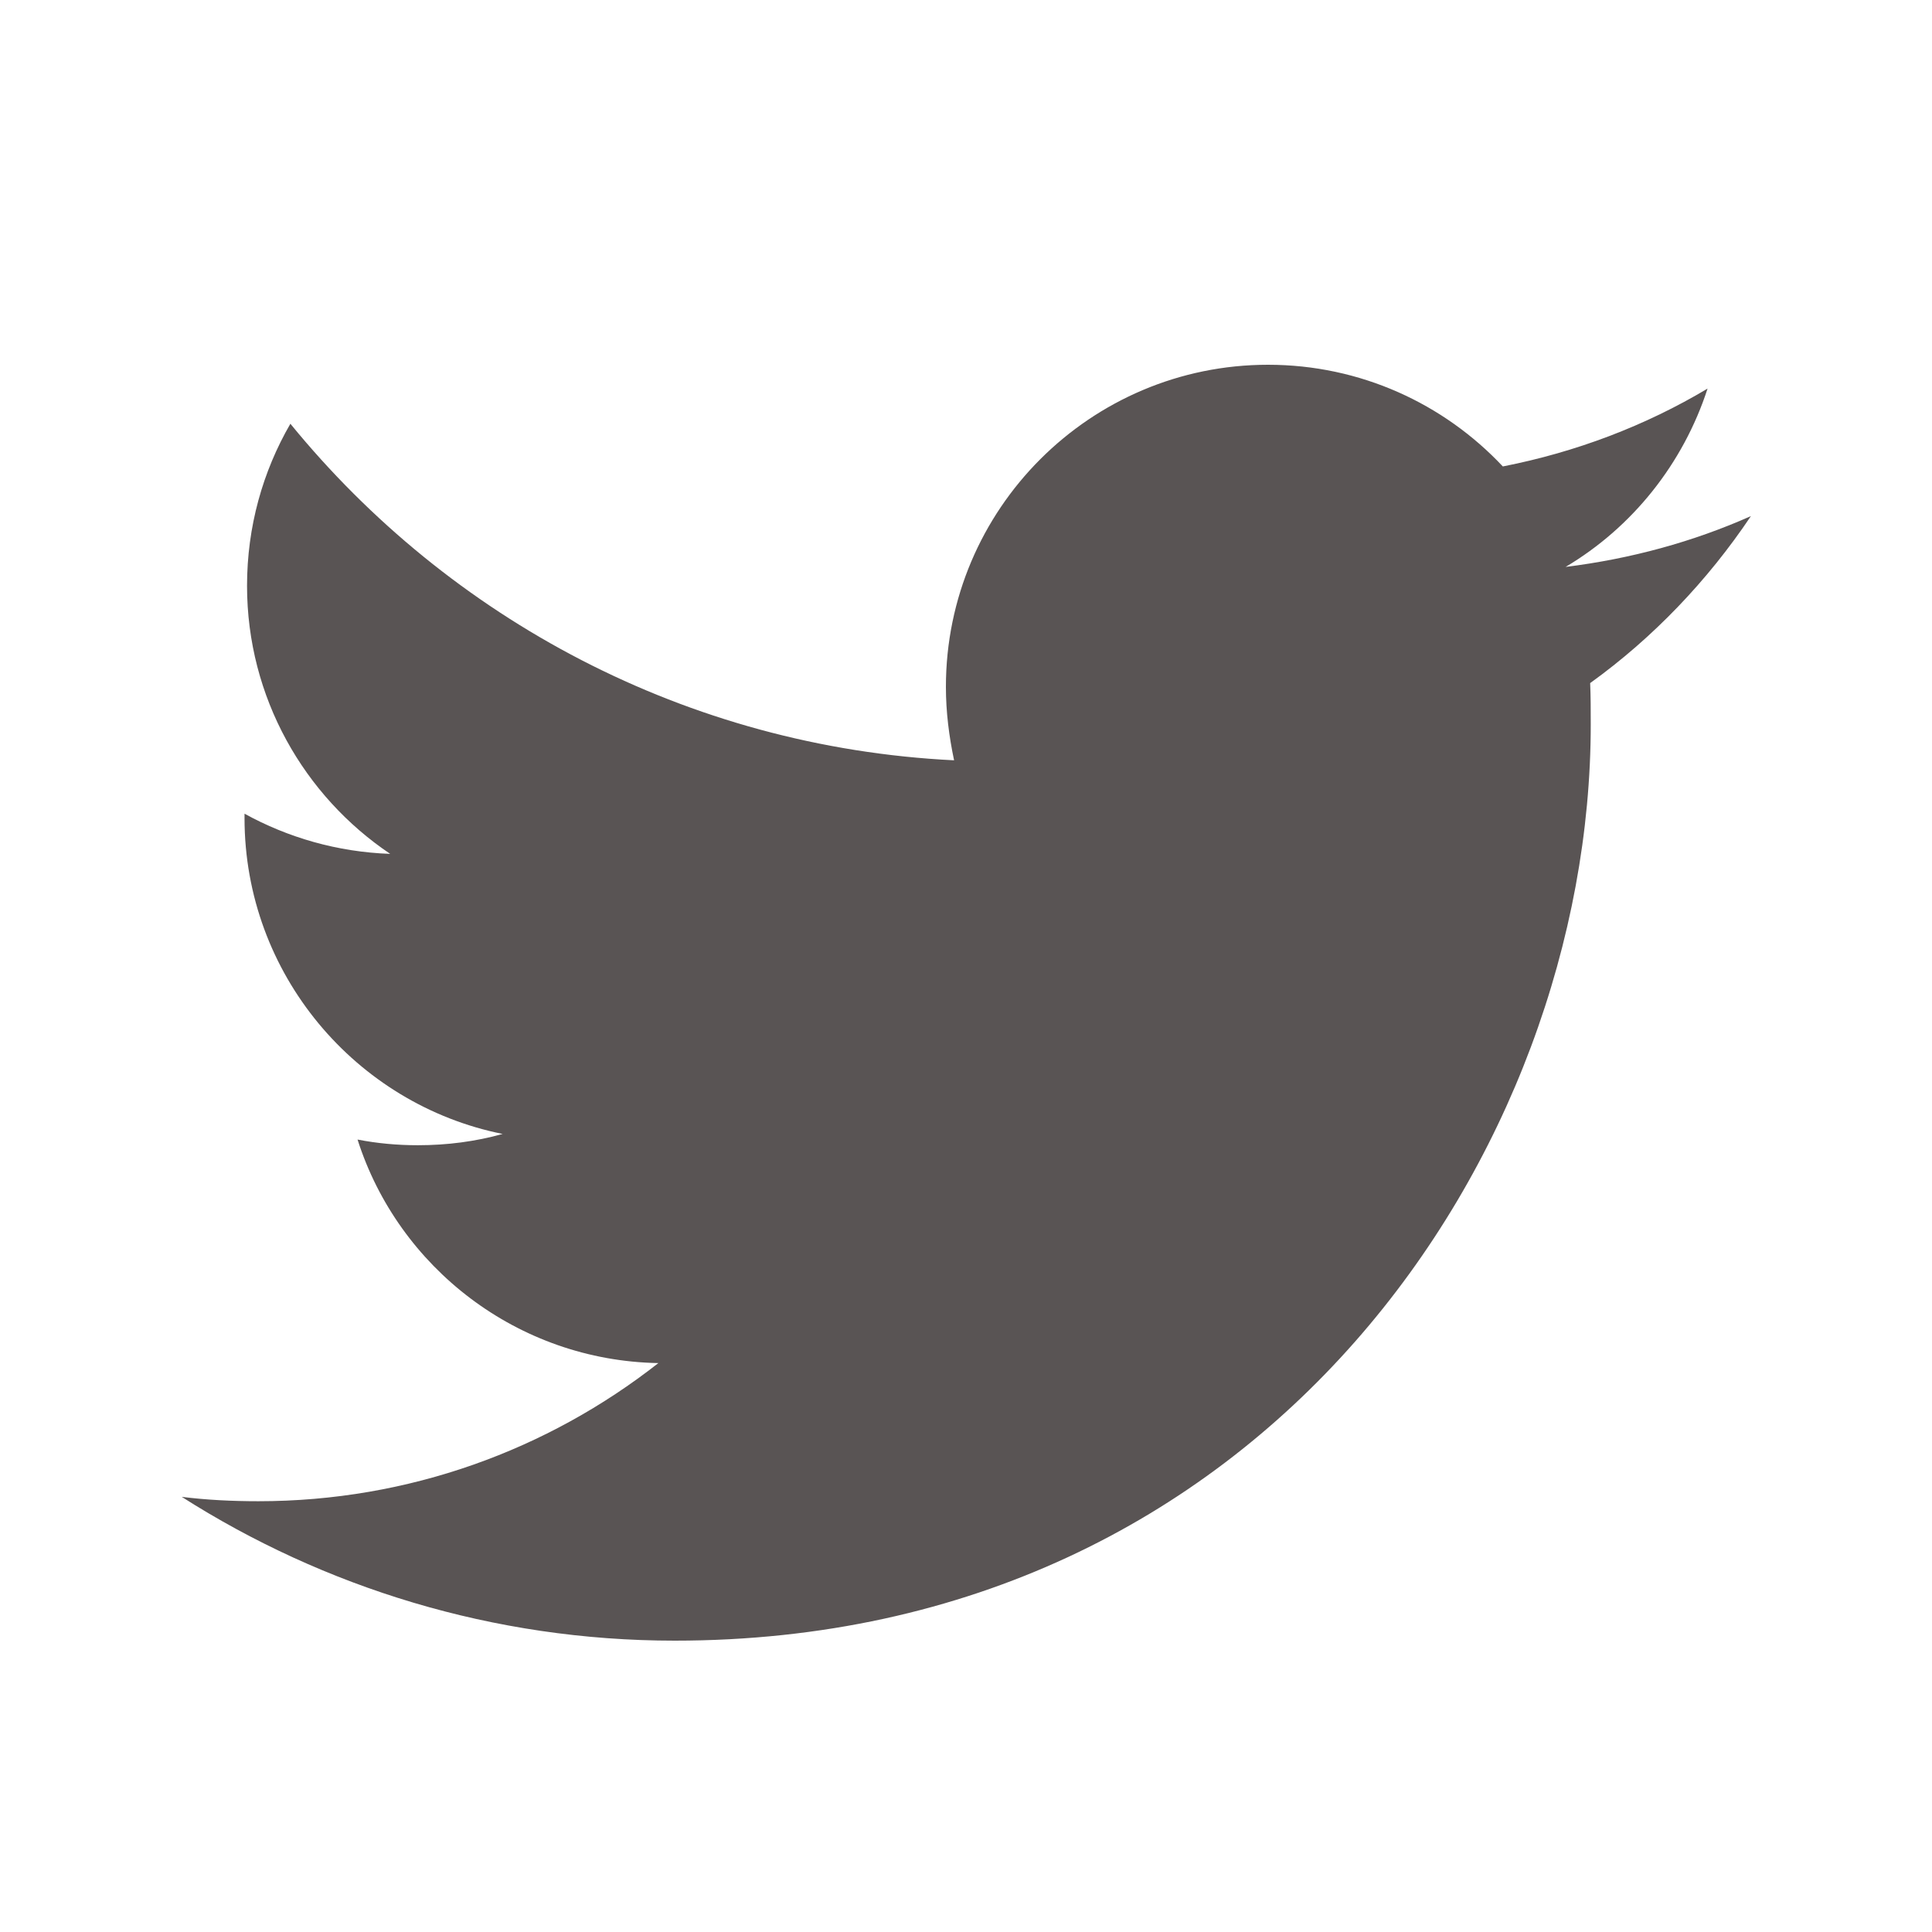 <?xml version="1.0" encoding="UTF-8"?>
<svg width="30px" height="30px" viewBox="0 0 30 30" version="1.1" xmlns="http://www.w3.org/2000/svg" xmlns:xlink="http://www.w3.org/1999/xlink">
    <!-- Generator: sketchtool 62 (101010) - https://sketch.com -->
    <title>053C064B-CF93-4AF0-BEAE-F9F8BB3A4B9C</title>
    <desc>Created with sketchtool.</desc>
    <g id="Asset-Artboard-Page" stroke="none" stroke-width="1" fill="none" fill-rule="evenodd">
        <g id="Assets-/-Icons-/-Social-/-Facebook-Assets-/-Icons-/-Social-/-Twitter" fill="#595454" fill-rule="nonzero">
            <path d="M10.476,25.476 C19.67,25.476 24.701,17.851 24.701,11.251 C24.701,11.036 24.701,10.822 24.692,10.607 C25.667,9.905 26.515,9.018 27.188,8.014 C26.291,8.413 25.325,8.677 24.311,8.803 C25.345,8.189 26.135,7.204 26.515,6.034 C25.55,6.61 24.477,7.019 23.336,7.243 C22.42,6.268 21.123,5.664 19.69,5.664 C16.931,5.664 14.688,7.906 14.688,10.666 C14.688,11.056 14.737,11.436 14.815,11.806 C10.661,11.602 6.976,9.603 4.509,6.58 C4.08,7.321 3.836,8.179 3.836,9.096 C3.836,10.831 4.724,12.362 6.059,13.259 C5.24,13.23 4.47,13.006 3.797,12.635 C3.797,12.655 3.797,12.674 3.797,12.703 C3.797,15.121 5.523,17.149 7.805,17.608 C7.385,17.725 6.947,17.783 6.488,17.783 C6.167,17.783 5.855,17.754 5.552,17.695 C6.186,19.684 8.039,21.127 10.223,21.166 C8.507,22.512 6.352,23.311 4.012,23.311 C3.612,23.311 3.212,23.292 2.822,23.243 C5.026,24.647 7.658,25.476 10.476,25.476" id="Path"></path>
        </g>
    </g>
</svg>